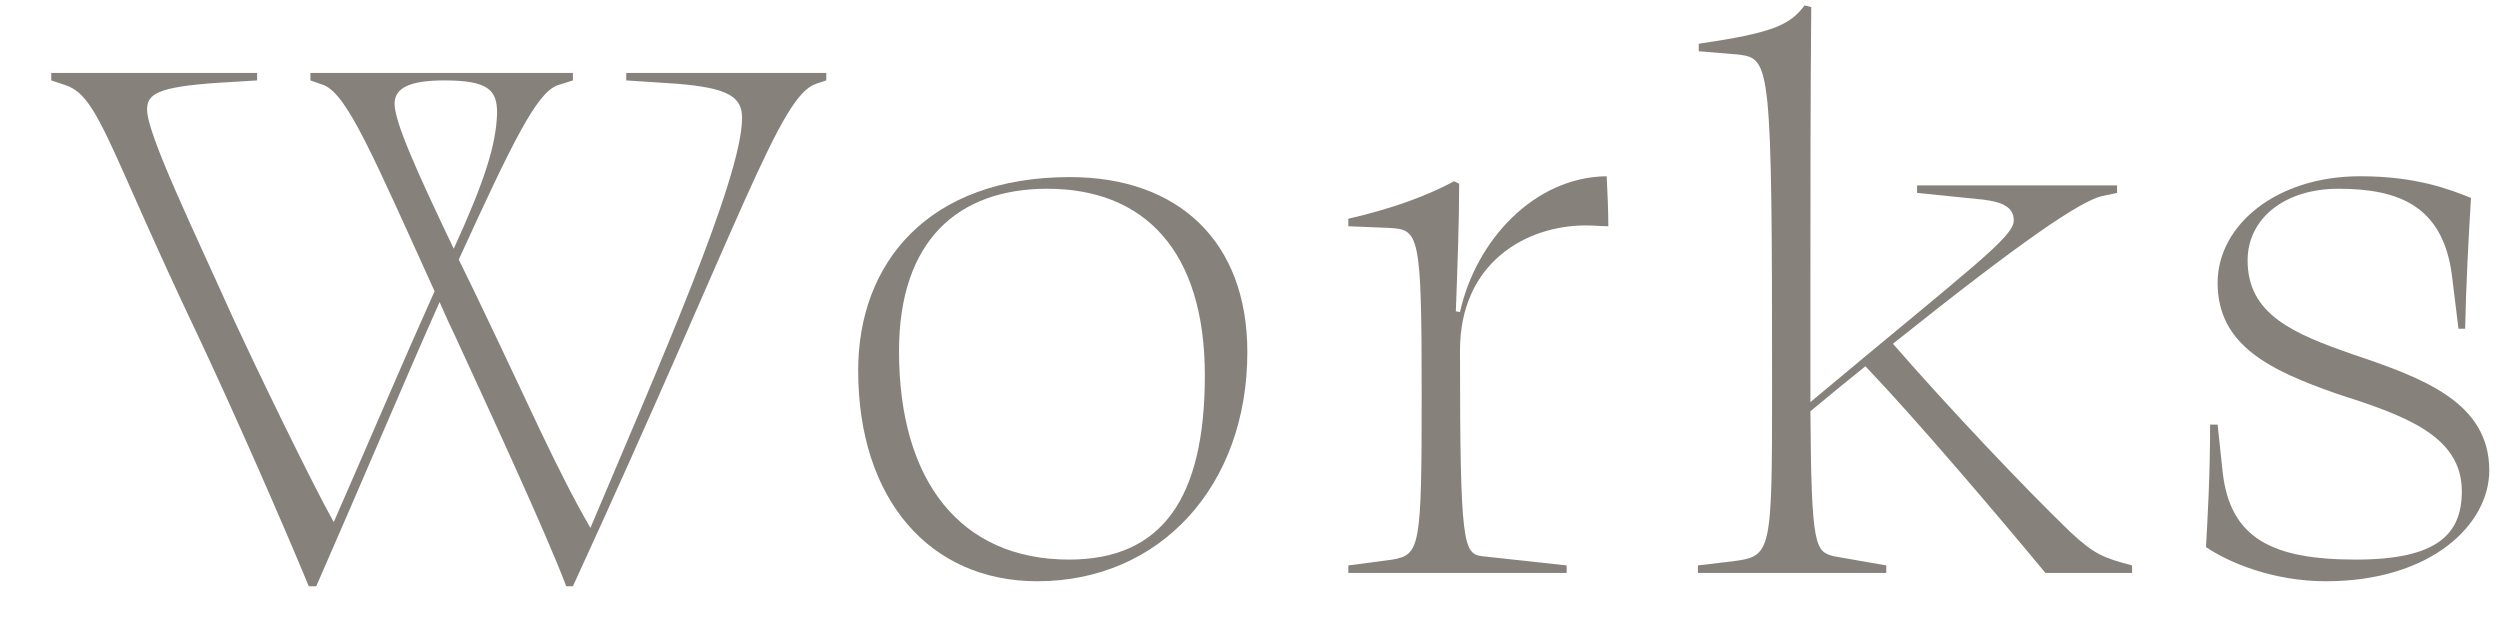 <svg width="48" height="12" viewBox="0 0 48 12" fill="none" xmlns="http://www.w3.org/2000/svg">
<path d="M45.315 3.384C46.403 3.384 47.042 3.64 47.443 3.8C47.395 4.584 47.346 5.512 47.331 6.312H47.203L47.075 5.272C46.898 3.96 46.066 3.624 44.898 3.624C43.858 3.624 43.154 4.2 43.154 5C43.154 6.04 44.035 6.408 45.187 6.808C46.514 7.256 47.794 7.72 47.794 9.032C47.794 10.072 46.675 11.16 44.658 11.16C43.651 11.16 42.803 10.808 42.355 10.504C42.386 9.944 42.434 9.128 42.434 8.152H42.578L42.675 9.064C42.819 10.344 43.635 10.744 45.234 10.744C46.786 10.744 47.267 10.264 47.267 9.432C47.267 8.36 46.163 7.976 44.867 7.56C43.587 7.112 42.578 6.632 42.578 5.432C42.578 4.328 43.699 3.384 45.315 3.384Z" fill="#87817C"/>
<path d="M34.024 7.496C34.024 1.208 33.992 1.128 33.384 1.048L32.616 0.984V0.84C34.024 0.632 34.36 0.488 34.648 0.104L34.776 0.136C34.76 1.912 34.76 3.624 34.76 5.416C34.76 6.344 34.76 7.096 34.76 7.72C37.88 5.112 38.664 4.552 38.664 4.232C38.664 3.992 38.472 3.88 38.072 3.832L36.808 3.704V3.56H40.648V3.704L40.344 3.768C39.928 3.88 38.888 4.568 36.344 6.6C37.432 7.848 38.872 9.368 39.752 10.216C40.216 10.648 40.392 10.712 40.936 10.856V11H39.272C38.344 9.88 36.808 8.072 35.816 7.032C35.496 7.288 35.144 7.576 34.76 7.896C34.776 10.536 34.856 10.584 35.208 10.68L36.216 10.856V11H32.6V10.856L33.272 10.776C34.008 10.68 34.024 10.632 34.024 7.496Z" fill="#87817C"/>
<path d="M27.296 7.592C27.296 4.472 27.248 4.408 26.672 4.376L25.888 4.344V4.2C26.784 3.992 27.408 3.752 27.92 3.48L28.016 3.528C28.016 4.248 27.984 5.128 27.952 5.976L28.032 5.992C28.336 4.616 29.456 3.4 30.848 3.384C30.864 3.672 30.88 4.056 30.88 4.344C30.752 4.344 30.592 4.328 30.448 4.328C29.296 4.328 28.032 5.048 28.032 6.728C28.032 10.488 28.096 10.632 28.464 10.68L30.08 10.856V11H25.888V10.856L26.736 10.744C27.264 10.648 27.296 10.52 27.296 7.592Z" fill="#87817C"/>
<path d="M17.261 6.744C17.261 9.24 18.445 10.744 20.525 10.744C22.317 10.744 23.133 9.56 23.133 7.208C23.133 4.808 21.965 3.624 20.109 3.624C18.397 3.624 17.261 4.616 17.261 6.744ZM23.949 6.76C23.949 9.336 22.269 11.16 19.917 11.16C17.853 11.16 16.477 9.592 16.477 7.112C16.477 5.048 17.821 3.4 20.541 3.4C22.621 3.4 23.949 4.632 23.949 6.76Z" fill="#87817C"/>
<path d="M8.536 1.544C7.864 1.544 7.576 1.688 7.576 1.992C7.576 2.344 8.008 3.304 8.712 4.776C9.304 3.48 9.528 2.776 9.544 2.168C9.544 1.736 9.384 1.544 8.536 1.544ZM8.696 6.36C8.6 6.168 8.52 5.976 8.44 5.8C7.784 7.272 6.984 9.176 6.072 11.256H5.928C5.448 10.088 4.472 7.864 3.784 6.408C2.072 2.808 1.896 1.864 1.272 1.64L0.984 1.544V1.4L4.936 1.4V1.544L4.152 1.592C3 1.672 2.824 1.816 2.824 2.104C2.824 2.584 3.736 4.456 4.488 6.136C4.888 7 5.976 9.256 6.408 10.024C7.144 8.344 7.768 6.872 8.344 5.592C7.16 2.984 6.68 1.848 6.232 1.64L5.96 1.544V1.4L11 1.4V1.544L10.696 1.64C10.296 1.8 9.848 2.712 8.808 4.984C8.968 5.304 9.128 5.64 9.304 6.008C10.12 7.704 10.696 9.032 11.336 10.136C12.632 7.064 14.248 3.416 14.248 2.264C14.248 1.848 13.96 1.688 13 1.608L12.024 1.544V1.4L15.864 1.4V1.544L15.672 1.608C14.968 1.832 14.264 4.152 11 11.256H10.872C10.472 10.2 9.336 7.752 8.696 6.36Z" fill="#87817C"/>
</svg>
